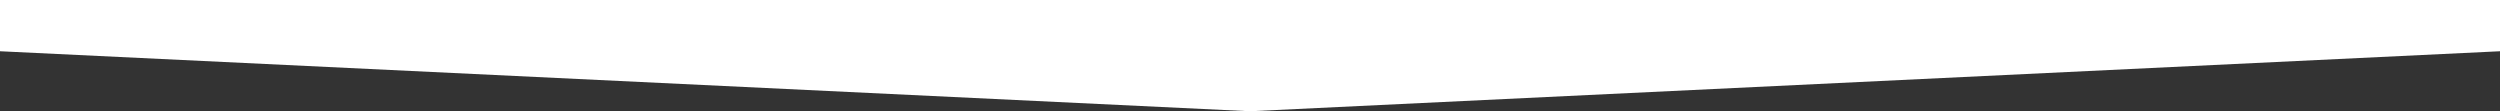 <?xml version="1.0" encoding="UTF-8"?> <svg xmlns="http://www.w3.org/2000/svg" width="2000" height="89" viewBox="0 0 2000 89" fill="none"><rect x="0" y="0" width="2000" height="89" fill="#333333" stroke="none"/><path d="M0 0H2000V41L1000 89L0 41V0Z" fill="white"></path></svg> 